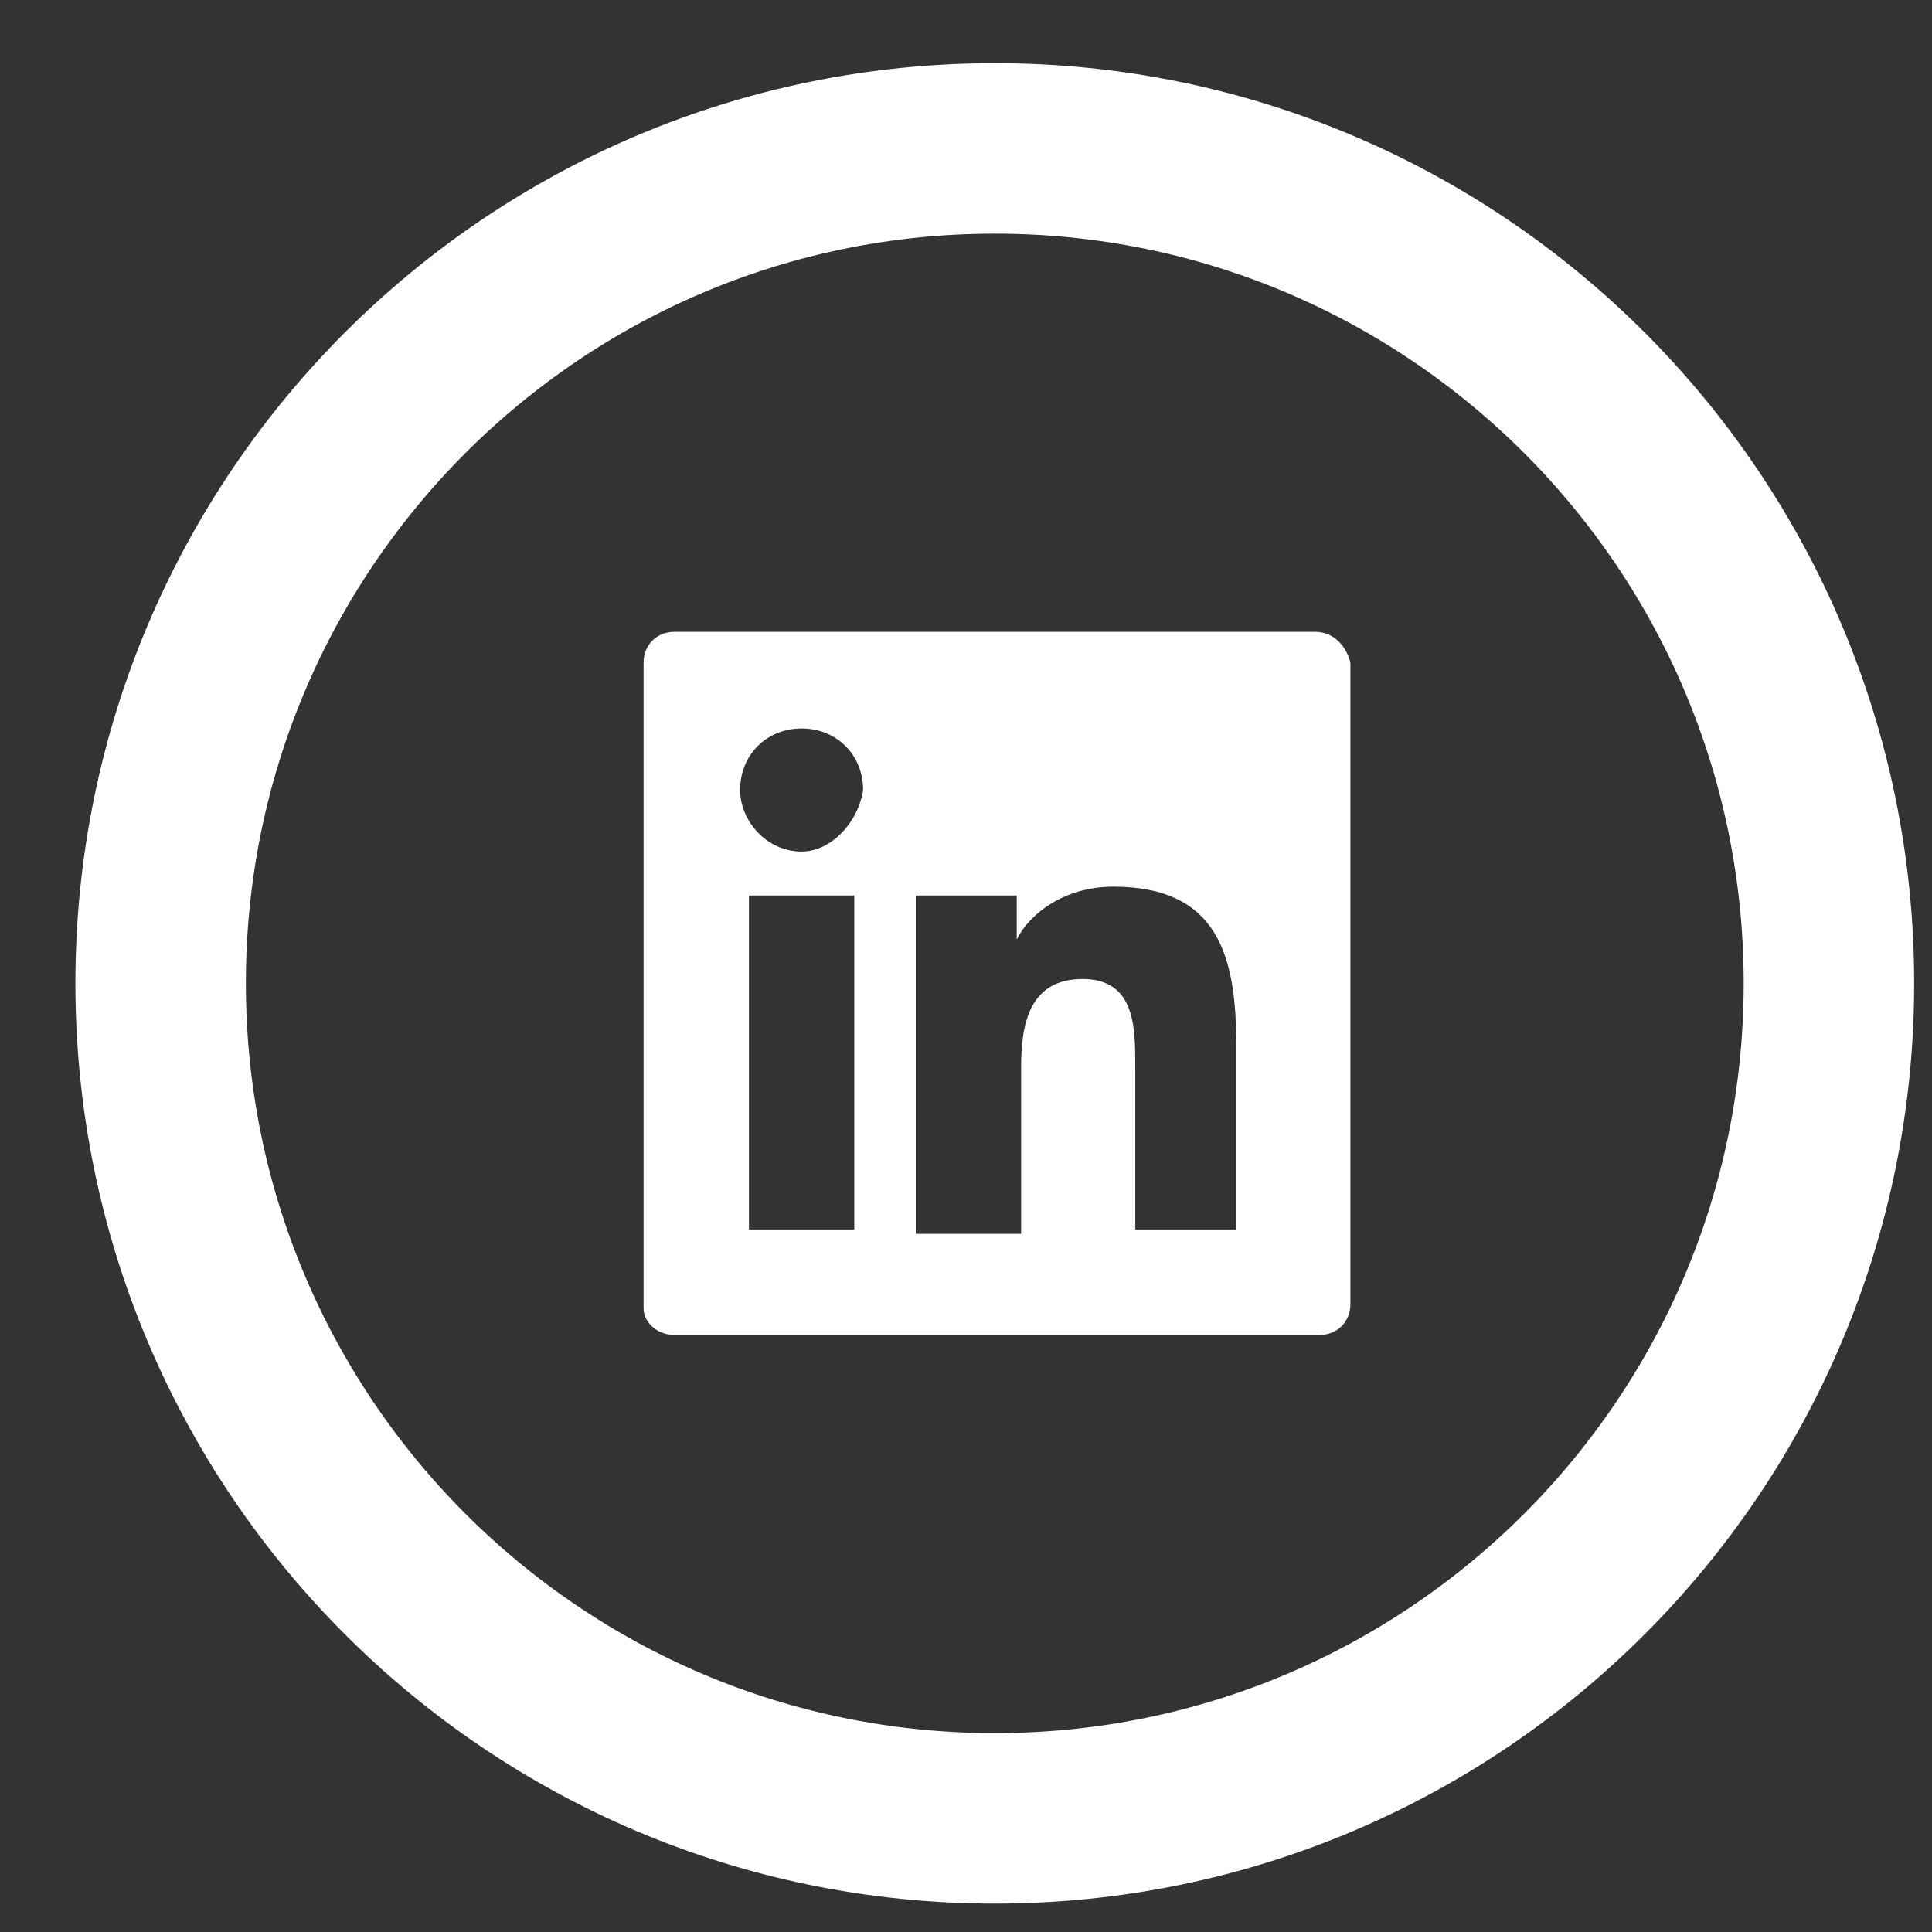 
<svg width="34px" height="34px" viewBox="1174 151 34 34" version="1.1" xmlns="http://www.w3.org/2000/svg" xmlns:xlink="http://www.w3.org/1999/xlink">
    <rect x="1174" y="151" width="34" height="34" fill="#333333" stroke="none"/>
    <!-- Generator: Sketch 41.2 (35397) - http://www.bohemiancoding.com/sketch -->
    <desc>Created with Sketch.</desc>
    <defs></defs>
    <g id="Linkedin" stroke="none" stroke-width="1" fill="none" fill-rule="evenodd" transform="translate(1176.827, 153.612)">
        <path d="M29.359,14.694 C29.359,22.809 22.787,29.388 14.68,29.388 C6.572,29.388 0,22.809 0,14.694 C0,6.579 6.572,0 14.68,0 C22.787,0 29.359,6.579 29.359,14.694 Z" id="Background" stroke="#FFFFFF" stroke-width="3"></path>
        <path d="M20.32,8.507 L9.04,8.507 C8.73,8.507 8.499,8.739 8.499,9.048 L8.499,20.417 C8.499,20.649 8.73,20.881 9.04,20.881 L20.397,20.881 C20.706,20.881 20.938,20.649 20.938,20.339 L20.938,9.048 C20.86,8.739 20.629,8.507 20.32,8.507 L20.32,8.507 Z M12.13,19.025 L10.353,19.025 L10.353,13.147 L12.207,13.147 L12.207,19.025 L12.13,19.025 Z M11.28,12.374 C10.662,12.374 10.198,11.832 10.198,11.291 C10.198,10.672 10.662,10.208 11.28,10.208 C11.898,10.208 12.362,10.672 12.362,11.291 C12.284,11.832 11.821,12.374 11.28,12.374 L11.28,12.374 Z M19.006,19.025 L17.152,19.025 L17.152,16.163 C17.152,15.467 17.152,14.617 16.225,14.617 C15.298,14.617 15.143,15.39 15.143,16.163 L15.143,19.102 L13.289,19.102 L13.289,13.147 L15.066,13.147 L15.066,13.921 L15.066,13.921 C15.298,13.456 15.916,12.992 16.766,12.992 C18.62,12.992 18.929,14.23 18.929,15.777 L18.929,19.025 L19.006,19.025 Z" id="Shape" fill="#FFFFFF"></path>
    </g>
</svg>